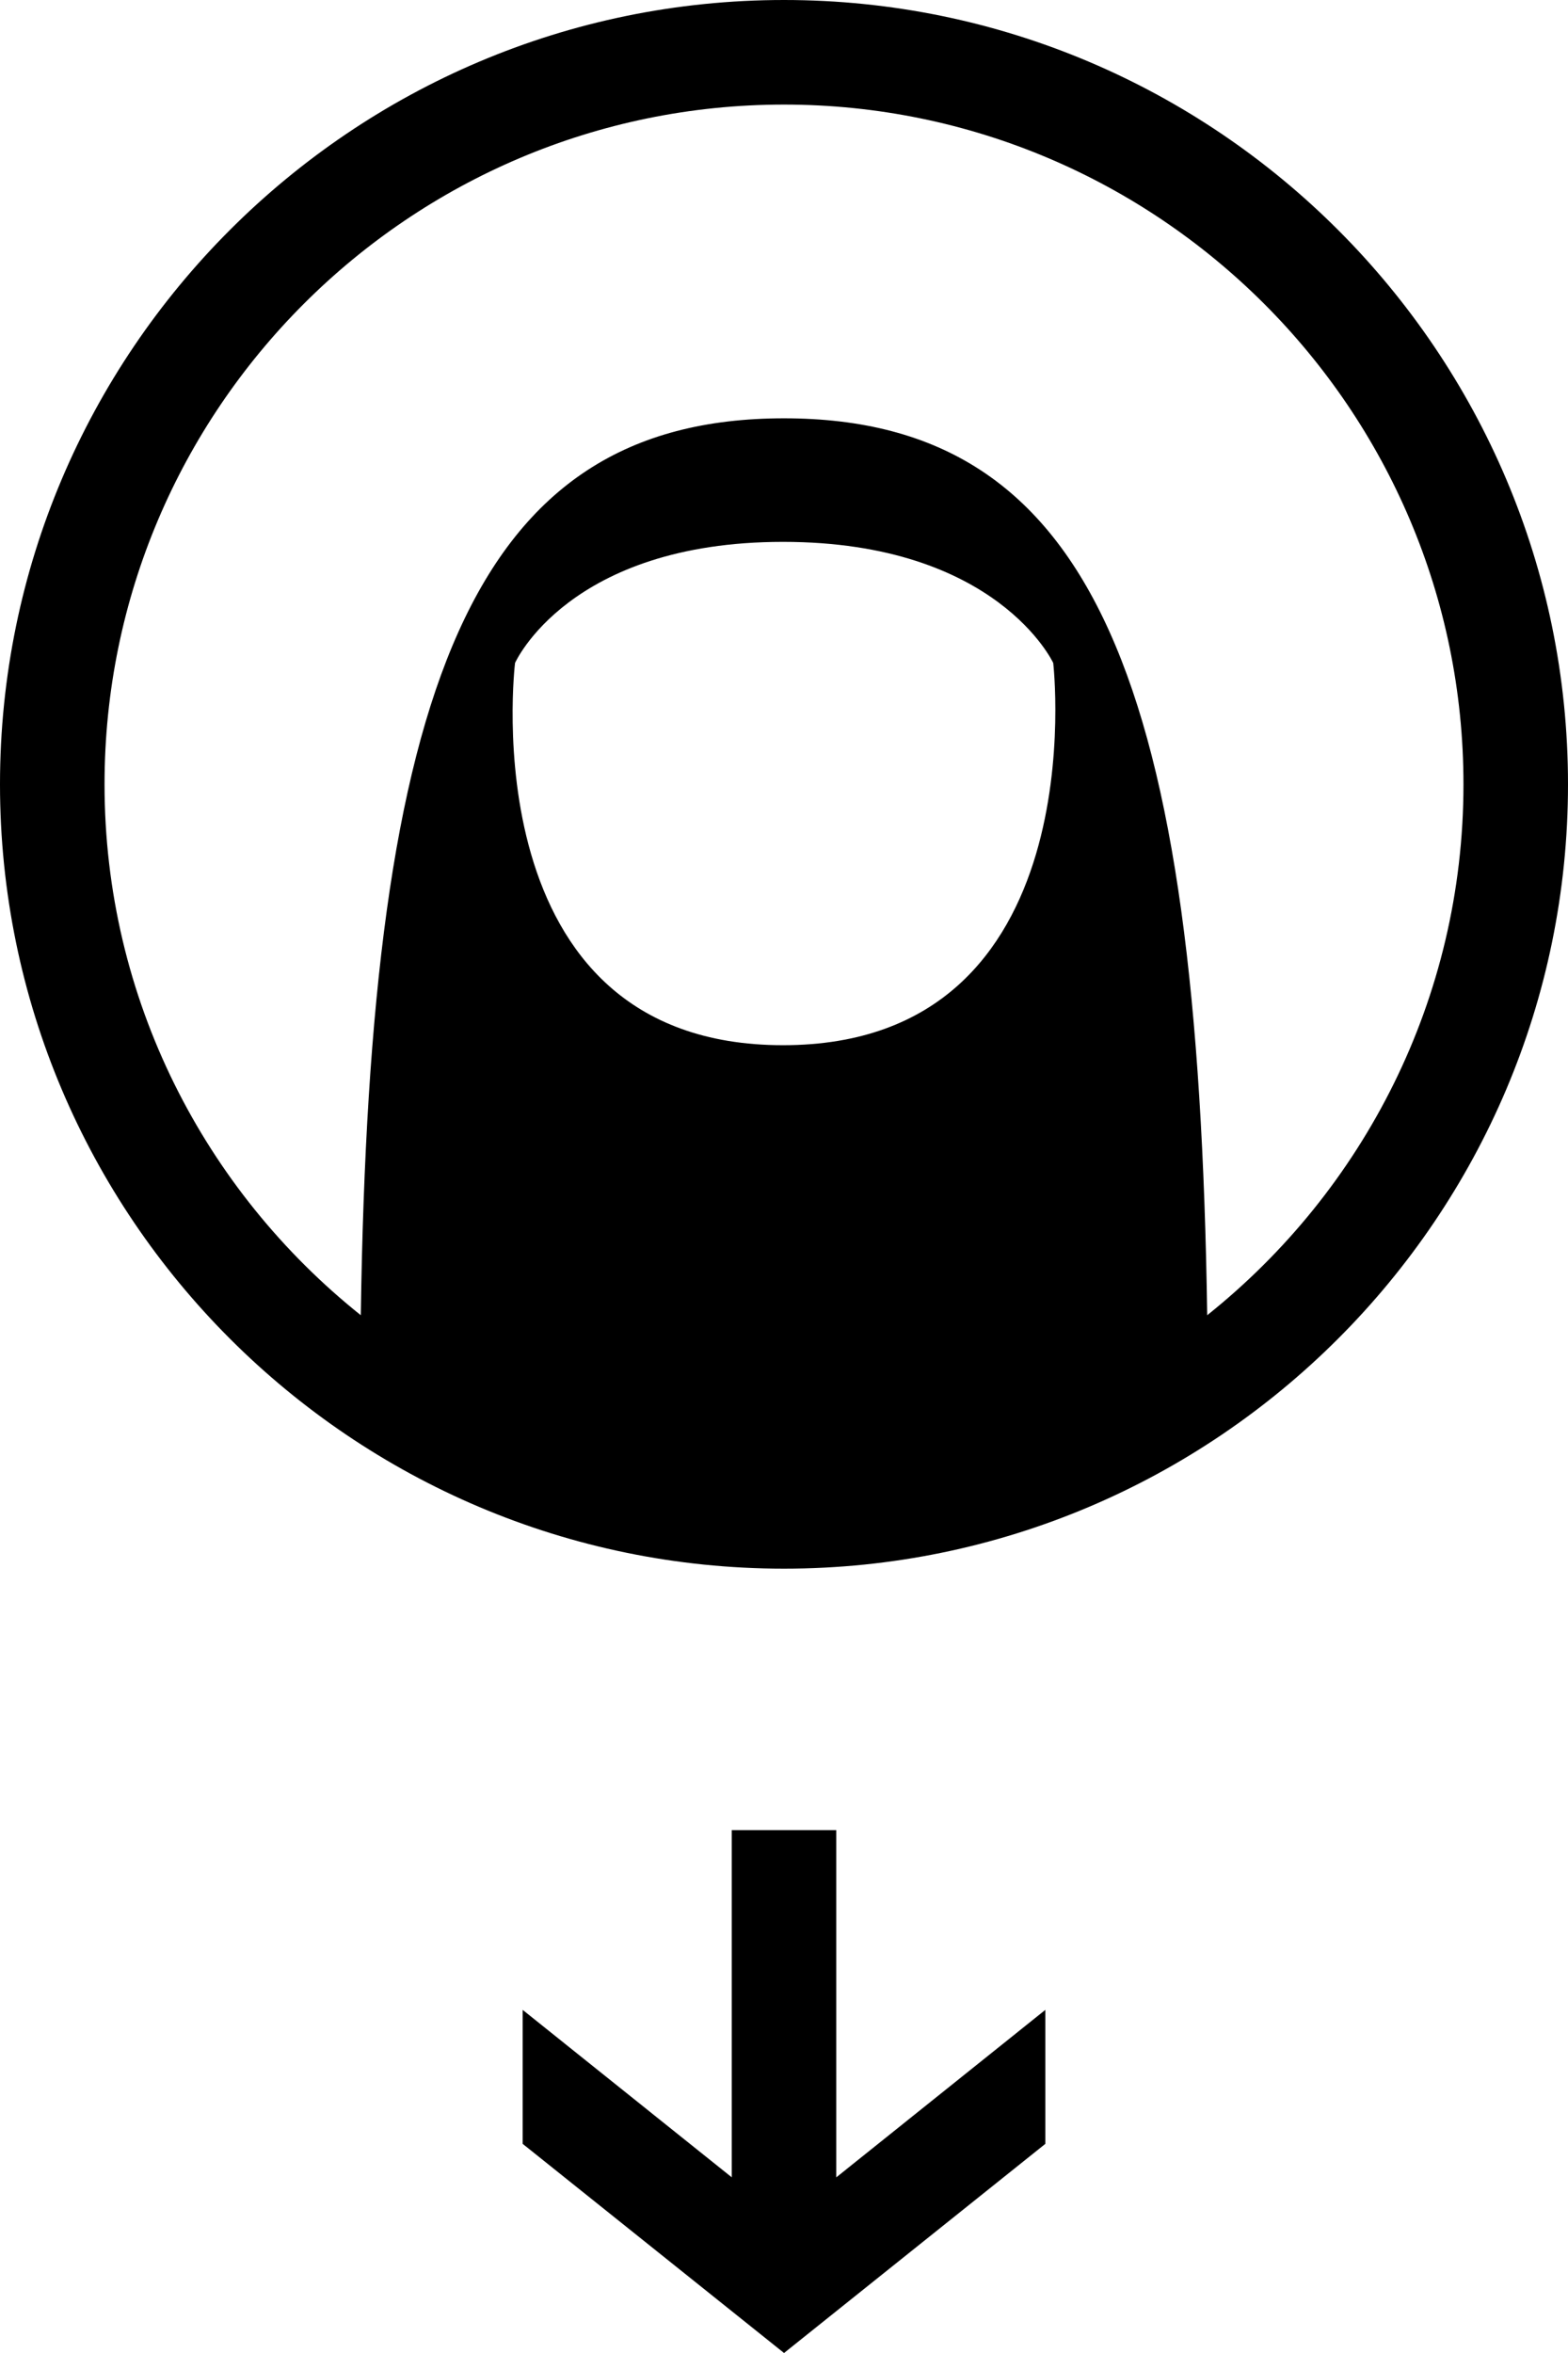 <?xml version="1.0" ?><!DOCTYPE svg  PUBLIC '-//W3C//DTD SVG 1.1//EN'  'http://www.w3.org/Graphics/SVG/1.1/DTD/svg11.dtd'><svg enable-background="new 0 0 30 45" height="45px" id="Layer_1" version="1.1" viewBox="0 0 30 45" width="30px" xml:space="preserve" xmlns="http://www.w3.org/2000/svg" xmlns:xlink="http://www.w3.org/1999/xlink"><g><g><polygon points="20,41 20,38.438 16,41.641 16,35 14,35 14,41.64 10,38.438 10,41 15.001,45    "/><g><path d="M23.097,25.153C22.924,13.162,20.982,8,15,8s-7.924,5.162-8.097,17.153C3.919,22.77,2,19.107,2,15C2,7.831,7.831,2,15,2      c7.168,0,13,5.831,13,13C28,19.107,26.082,22.77,23.097,25.153 M14.981,19.989c-6.017,0-5.127-7.31-5.127-7.31      s1.027-2.316,5.127-2.316s5.17,2.316,5.17,2.316S20.996,19.989,14.981,19.989 M15,0C6.729,0,0,6.729,0,15      c0,8.271,6.729,15,15,15s15-6.729,15-15C30,6.729,23.271,0,15,0"/></g></g></g></svg>